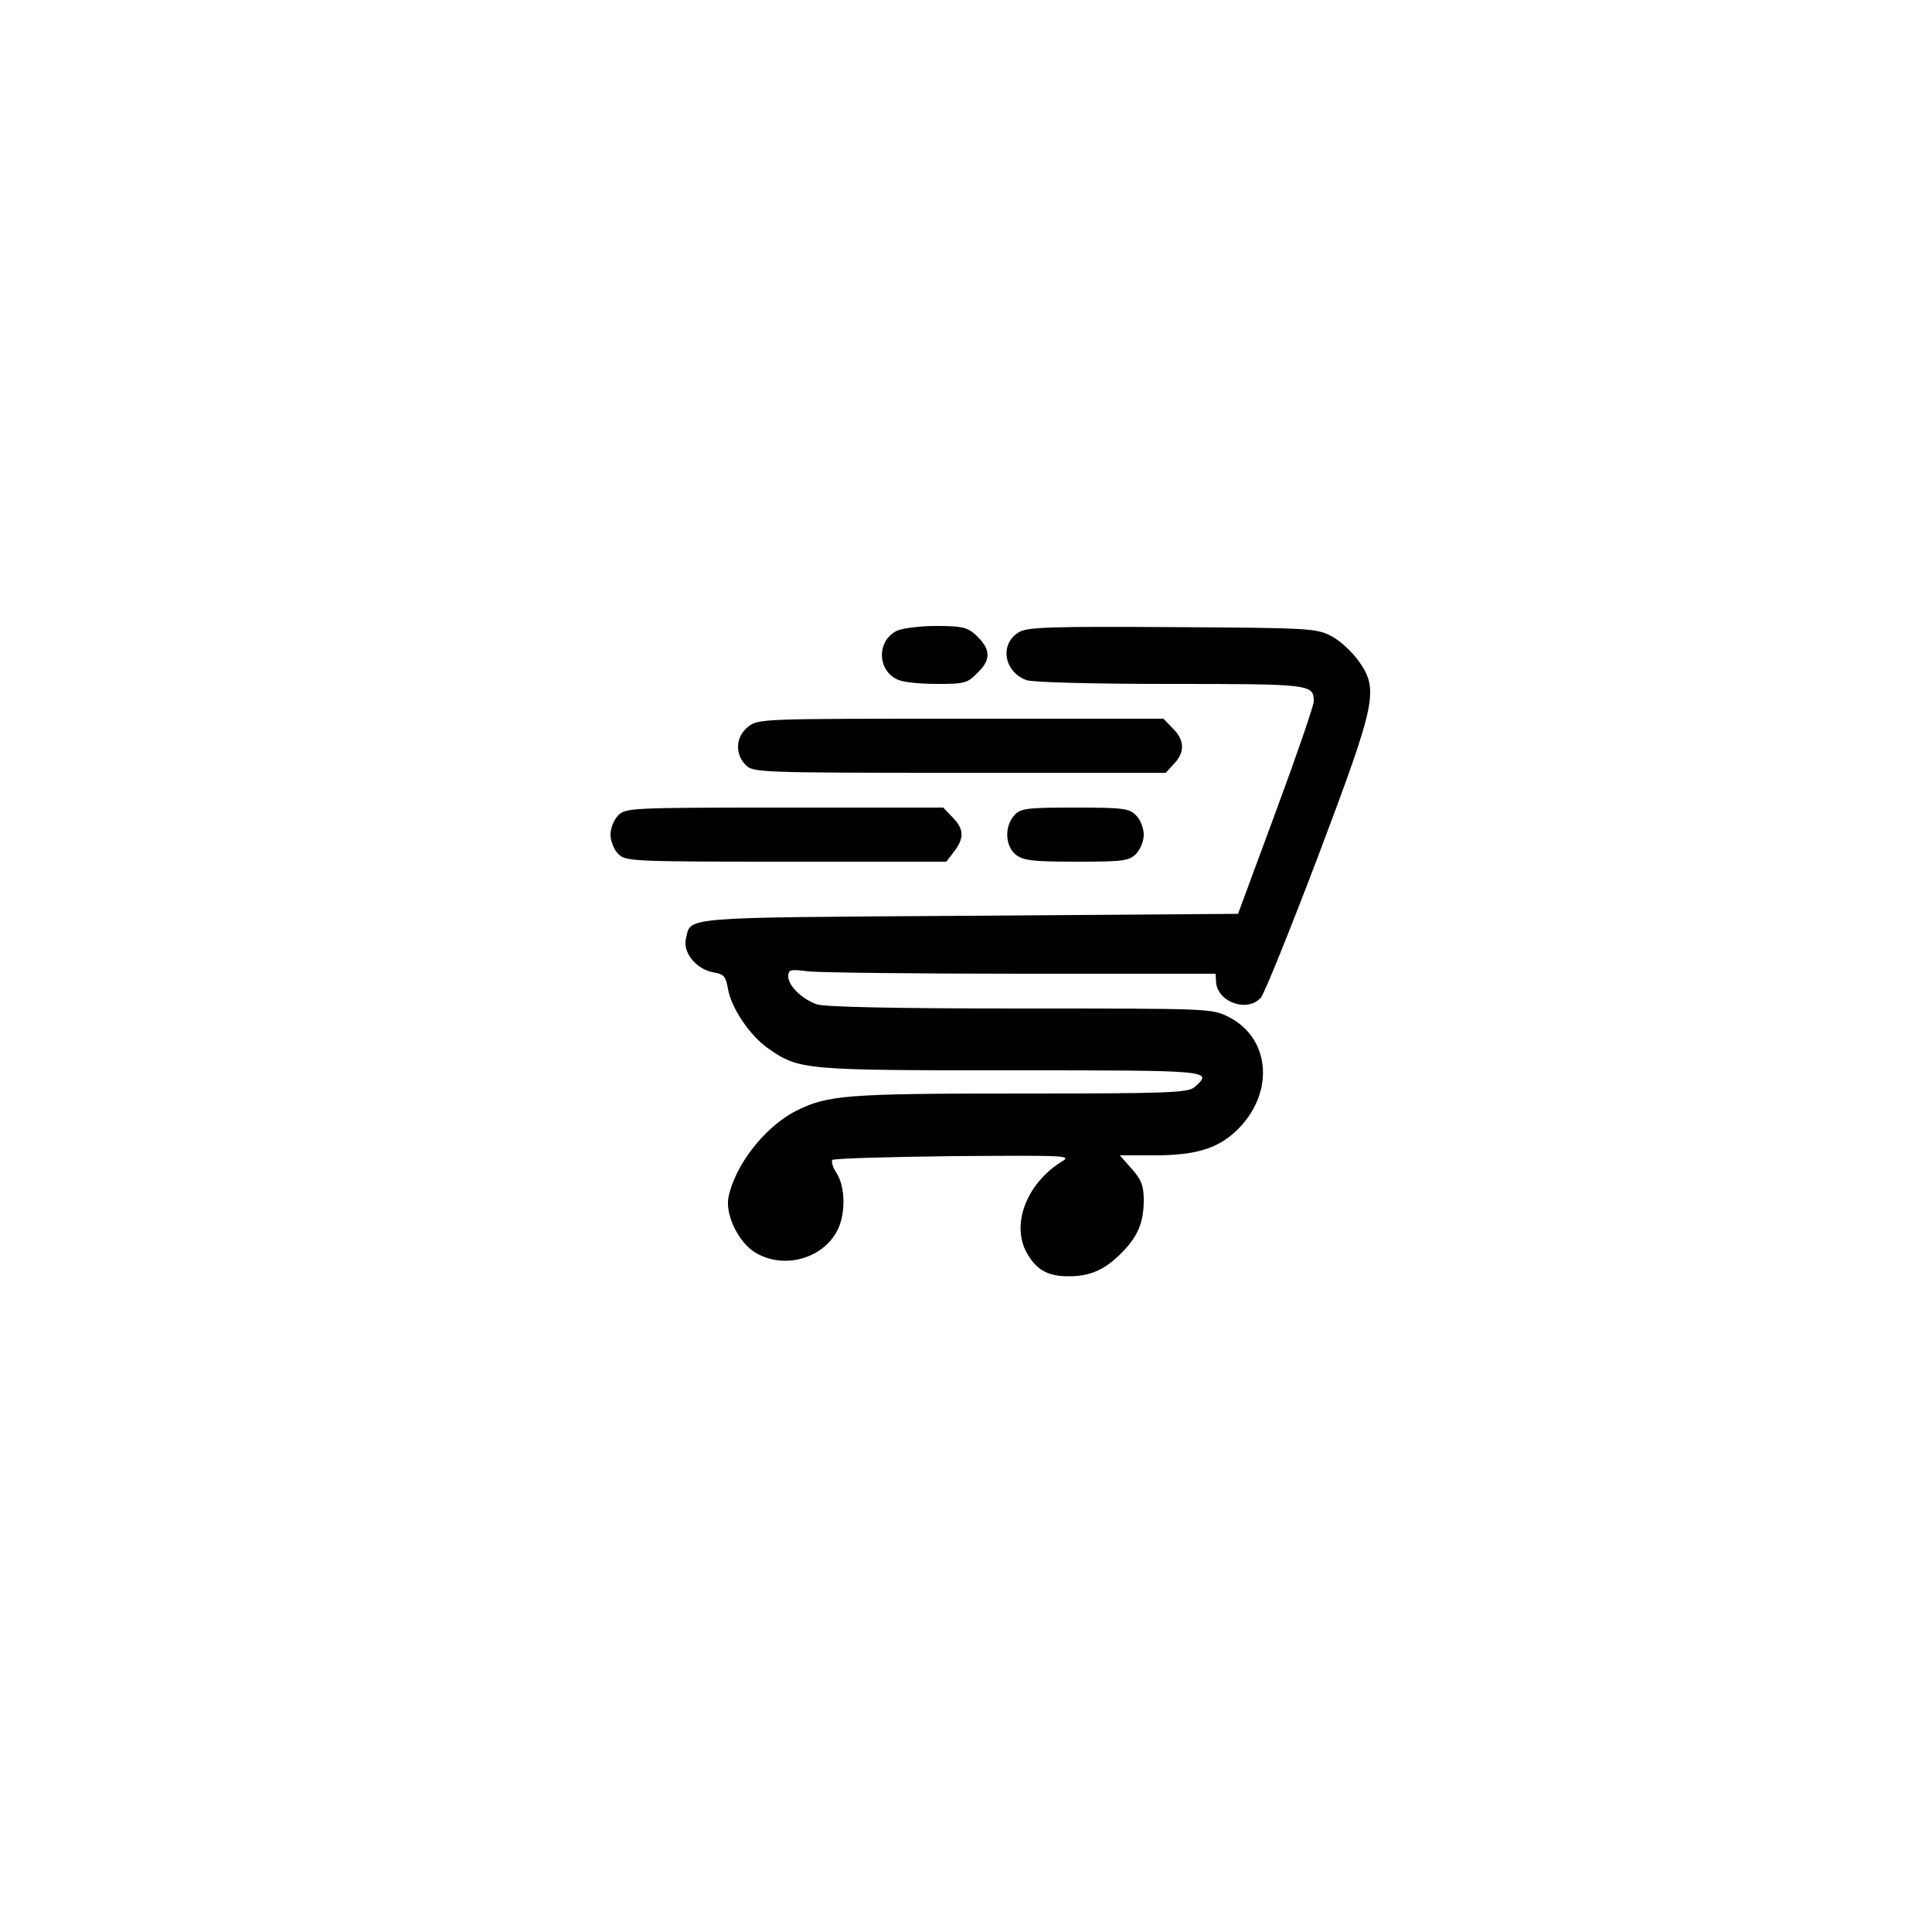 <?xml version="1.0" standalone="no"?>
<!DOCTYPE svg PUBLIC "-//W3C//DTD SVG 20010904//EN"
 "http://www.w3.org/TR/2001/REC-SVG-20010904/DTD/svg10.dtd">
<svg version="1.0" xmlns="http://www.w3.org/2000/svg"
 width="500pt" height="500pt" viewBox="0 0 500 500"
 preserveAspectRatio="xMidYMid meet">
<g transform="translate(0,500) scale(0.1,-0.1)"
fill="#000000" stroke="none">
<path d="M2320 3367 c-53 -27 -49 -106 6 -127 14 -6 59 -10 100 -10 71 0 78 2
105 30 35 34 33 61 -7 98 -22 19 -36 22 -102 22 -42 0 -88 -6 -102 -13z"/>
<path d="M2639 3365 c-53 -29 -42 -103 17 -125 14 -6 176 -10 373 -10 364 0
371 -1 371 -45 0 -11 -44 -139 -98 -285 l-98 -265 -697 -5 c-757 -5 -718 -2
-732 -60 -8 -35 26 -77 69 -86 30 -5 34 -10 40 -43 8 -49 57 -122 105 -155 79
-55 92 -56 628 -56 521 0 523 0 475 -43 -17 -15 -63 -17 -450 -17 -453 0 -500
-4 -582 -45 -82 -42 -159 -142 -175 -225 -8 -46 28 -118 72 -143 71 -41 167
-16 207 53 25 42 25 117 1 154 -10 15 -14 30 -11 34 4 4 146 8 314 10 304 2
307 2 277 -16 -91 -58 -130 -166 -85 -239 25 -42 55 -57 111 -56 54 1 92 19
136 65 39 41 53 76 53 133 0 35 -6 52 -31 80 l-31 35 90 0 c105 0 162 17 211
63 100 95 91 239 -19 295 -44 22 -46 22 -541 22 -328 0 -507 4 -526 11 -38 14
-73 48 -73 72 0 18 5 19 53 13 28 -3 277 -6 552 -6 l501 0 1 -21 c4 -53 81
-80 116 -41 9 10 76 176 149 368 151 401 157 429 103 505 -17 23 -48 52 -70
63 -38 20 -57 21 -410 23 -308 2 -374 0 -396 -12z"/>
<path d="M1936 3119 c-32 -25 -35 -70 -6 -99 19 -19 33 -20 553 -20 l534 0 21
23 c29 30 28 62 -3 92 l-24 25 -524 0 c-515 0 -525 0 -551 -21z"/>
<path d="M1600 2890 c-11 -11 -20 -33 -20 -50 0 -17 9 -39 20 -50 19 -19 33
-20 434 -20 l415 0 20 26 c27 35 26 59 -4 89 l-24 25 -411 0 c-397 0 -411 -1
-430 -20z"/>
<path d="M2625 2890 c-26 -29 -24 -79 4 -102 20 -15 42 -18 157 -18 121 0 136
2 154 20 11 11 20 33 20 50 0 17 -9 39 -20 50 -18 18 -33 20 -158 20 -126 0
-141 -2 -157 -20z"/>
</g>
</svg>
